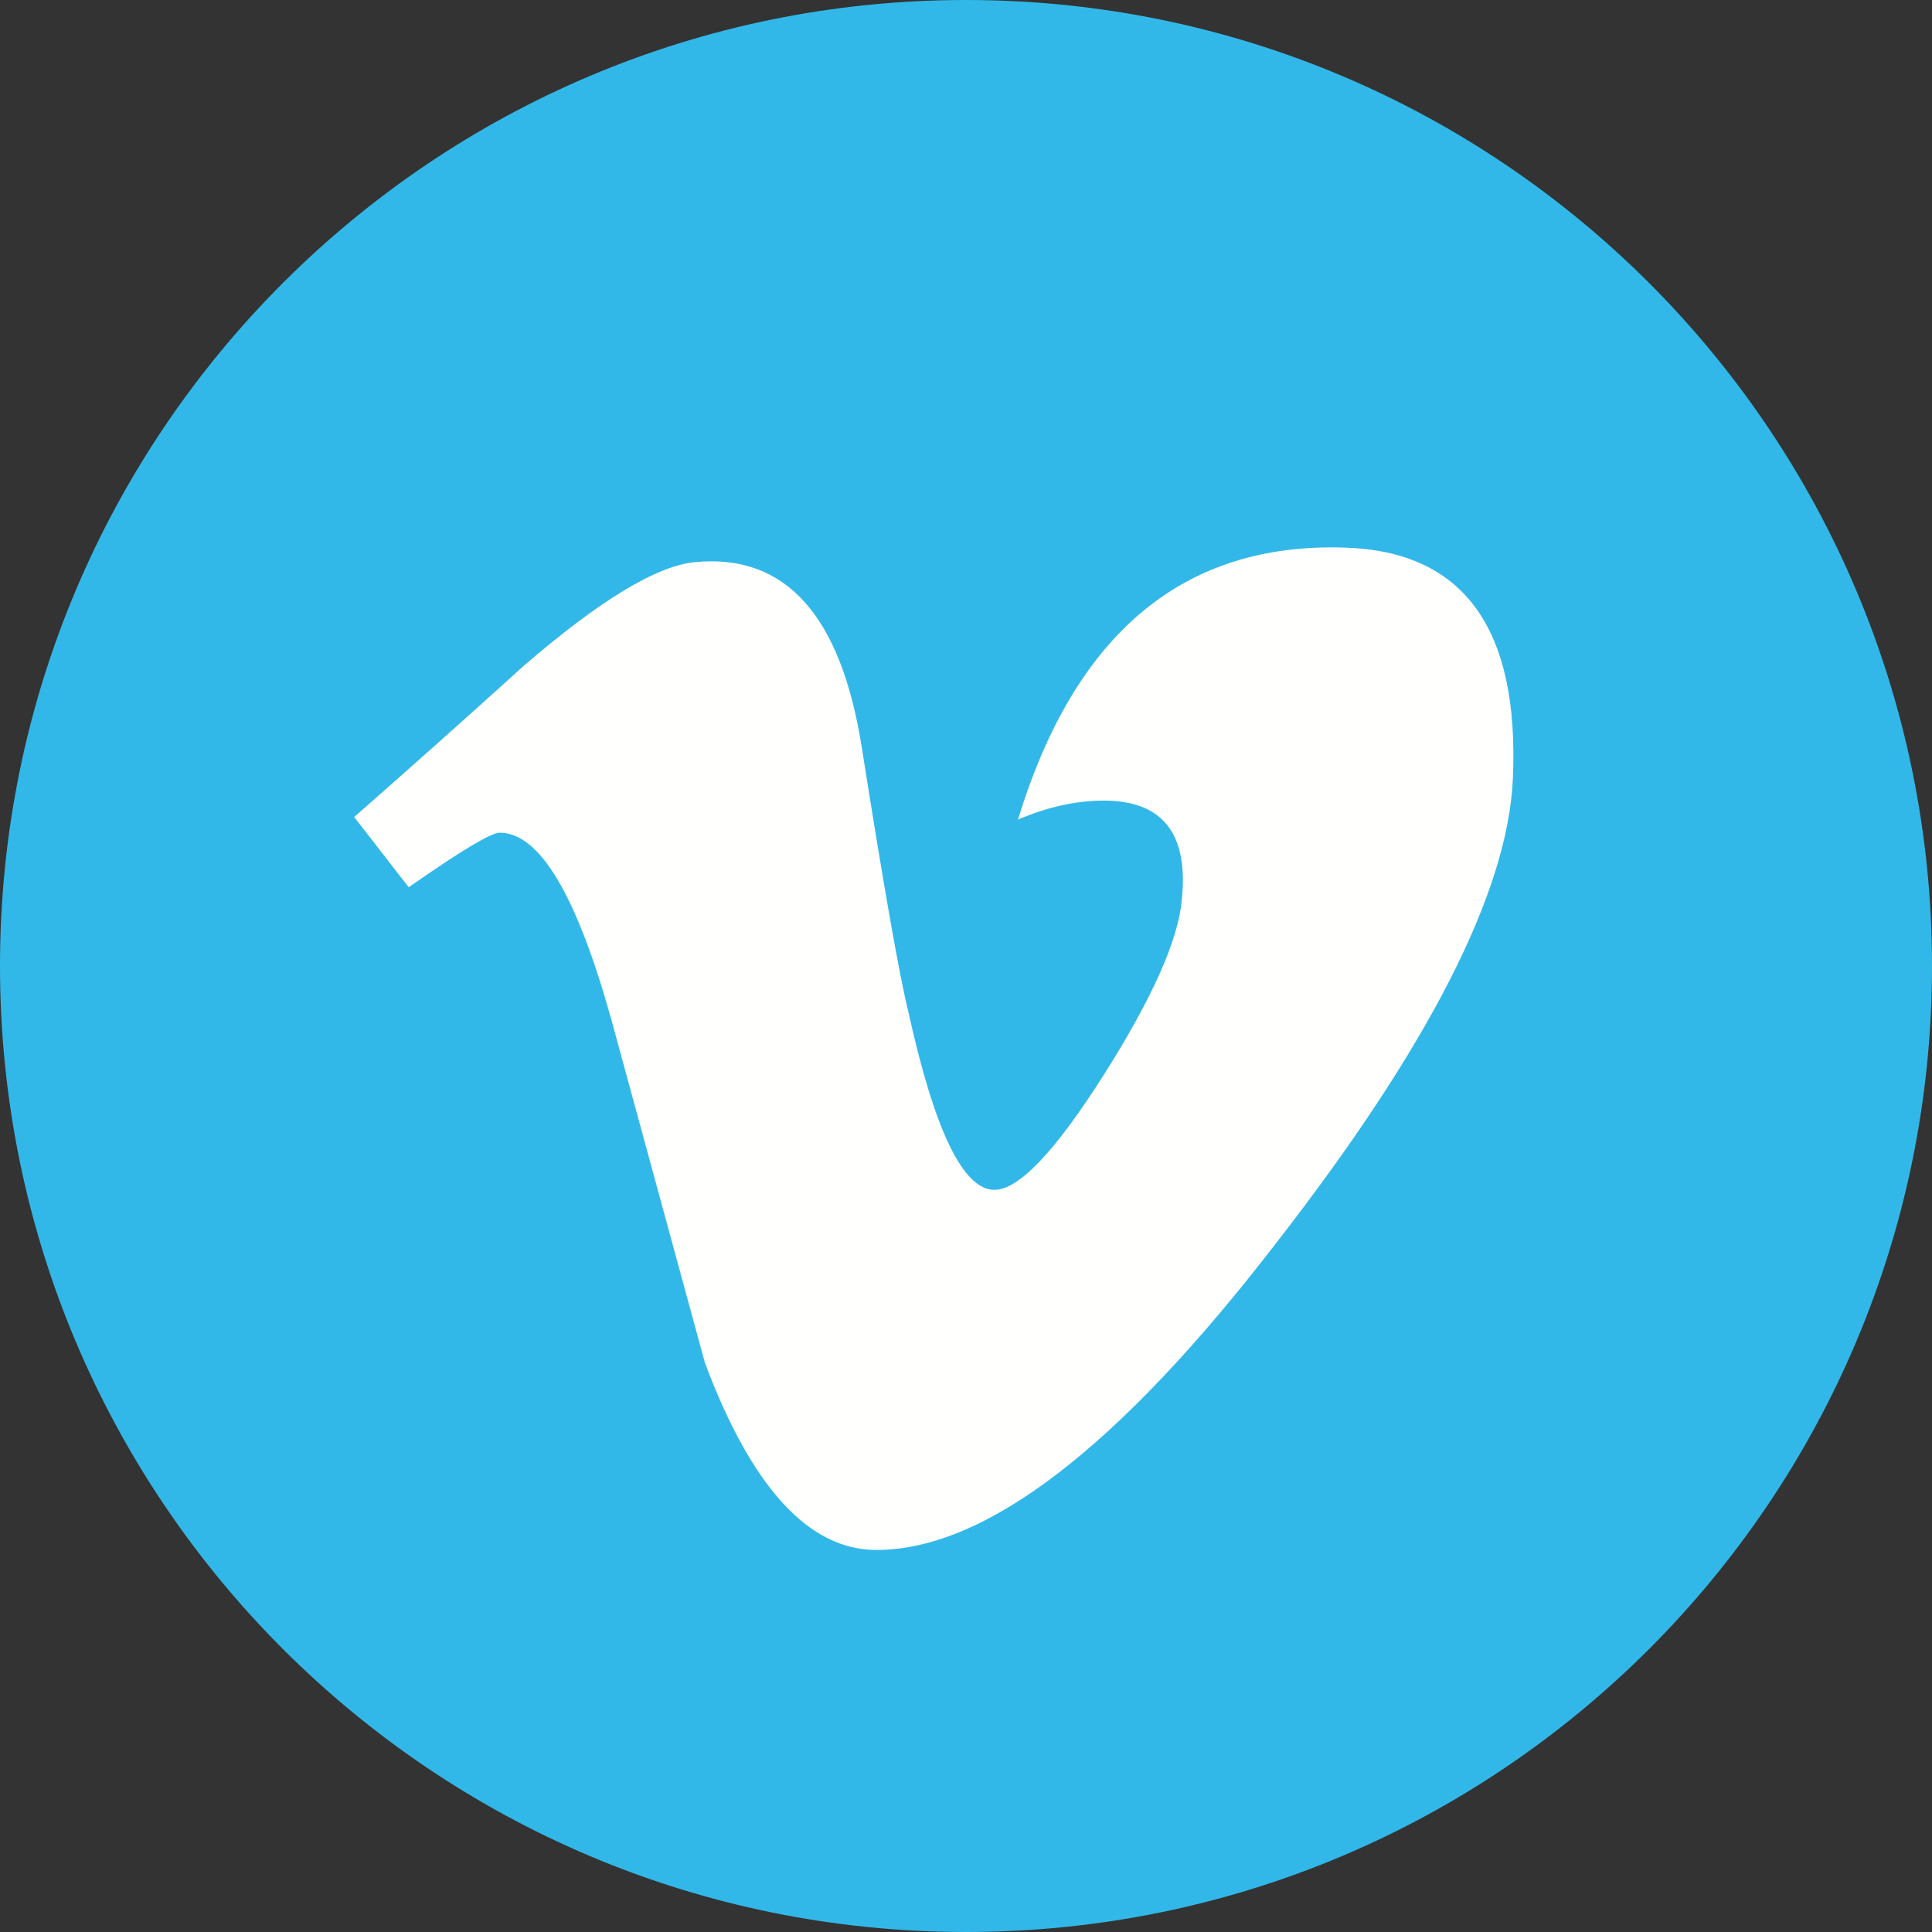 <svg width="48" height="48" viewBox="0 0 48 48" fill="none" xmlns="http://www.w3.org/2000/svg">
<rect x="0" y="0" width="48" height="48" fill="#333333" stroke="none"/>
<path d="M0 24C0 10.745 10.745 0 24 0C37.255 0 48 10.745 48 24C48 37.255 37.255 48 24 48C10.745 48 0 37.255 0 24Z" fill="#32B8E8"/>
<path d="M37.586 19.362C37.458 22.165 35.5 26.003 31.712 30.875C27.797 35.963 24.484 38.508 21.774 38.508C20.095 38.508 18.675 36.959 17.514 33.86C16.739 31.018 15.965 28.177 15.19 25.336C14.328 22.238 13.404 20.688 12.415 20.688C12.199 20.688 11.445 21.141 10.154 22.044L8.8 20.299C10.221 19.05 11.623 17.802 13.002 16.551C14.898 14.914 16.322 14.052 17.271 13.966C19.511 13.75 20.891 15.282 21.409 18.561C21.968 22.099 22.356 24.299 22.573 25.16C23.22 28.096 23.931 29.562 24.707 29.562C25.309 29.562 26.215 28.61 27.423 26.705C28.628 24.802 29.274 23.353 29.361 22.357C29.534 20.714 28.887 19.891 27.423 19.891C26.733 19.891 26.022 20.049 25.291 20.363C26.707 15.728 29.411 13.476 33.402 13.605C36.361 13.691 37.757 15.61 37.586 19.362Z" fill="#FFFFFE"/>
</svg>
